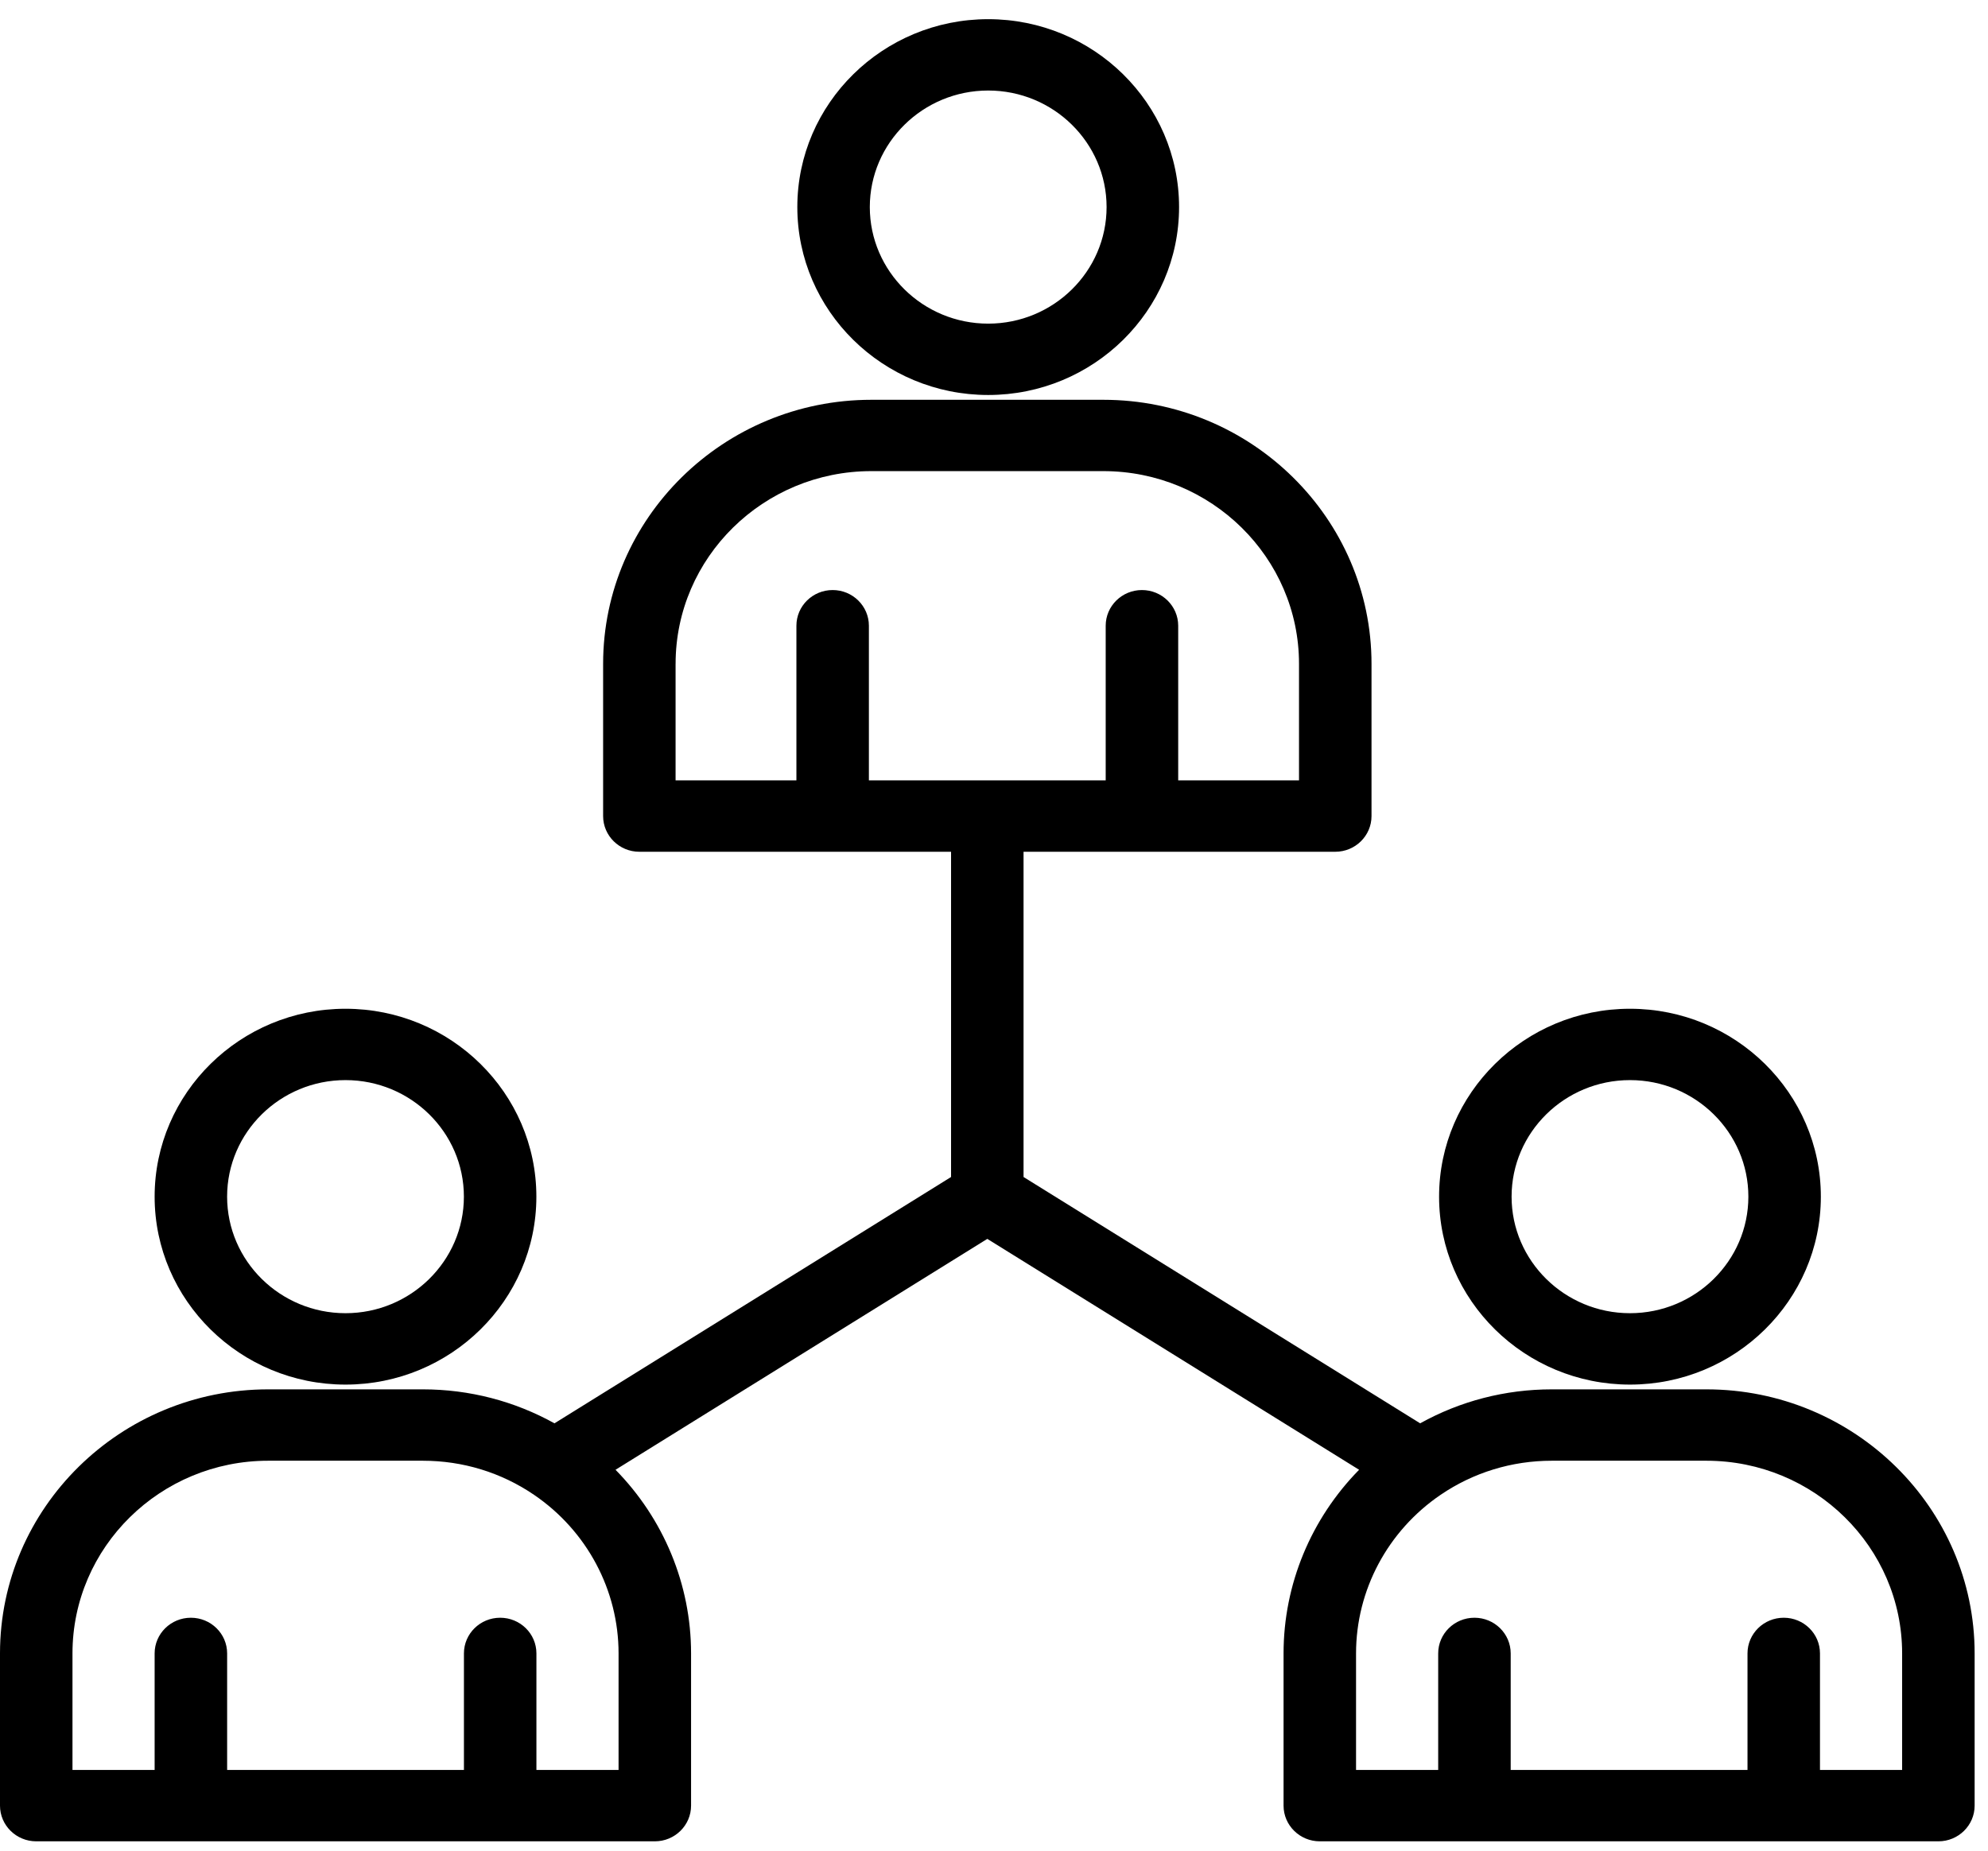 <svg width="87" height="81" viewBox="0 0 87 81" fill="none" xmlns="http://www.w3.org/2000/svg">
<path d="M74.677 60.809H67.91C65.873 60.809 63.902 61.322 62.15 62.296L44.793 51.515V37.28H58.434C59.31 37.28 60.021 36.58 60.021 35.718V29.055C60.021 22.683 54.755 17.498 48.283 17.498H38.132C31.66 17.498 26.394 22.683 26.394 29.055V35.718C26.394 36.58 27.105 37.28 27.98 37.28H41.621V51.515L24.265 62.296C22.512 61.322 20.541 60.809 18.505 60.809H11.738C5.266 60.809 0 65.995 0 72.366V79.029C0 79.891 0.711 80.591 1.586 80.591H28.656C29.532 80.591 30.243 79.891 30.243 79.029V72.366C30.243 69.339 29.036 66.466 26.937 64.329L43.207 54.223L59.478 64.329C57.379 66.466 56.172 69.339 56.172 72.366V79.029C56.172 79.891 56.883 80.591 57.758 80.591H84.828C85.704 80.591 86.415 79.891 86.415 79.029V72.366C86.415 65.995 81.148 60.809 74.677 60.809ZM29.566 29.054C29.566 24.403 33.409 20.62 38.132 20.62H48.283C53.006 20.62 56.848 24.403 56.848 29.054V34.155H51.561V27.387C51.561 26.525 50.85 25.825 49.974 25.825C49.099 25.825 48.388 26.525 48.388 27.387V34.155H38.025V27.387C38.025 26.525 37.314 25.825 36.439 25.825C35.563 25.825 34.853 26.525 34.853 27.387V34.155H29.565V29.054H29.566ZM27.07 77.468H23.475V72.366C23.475 71.504 22.765 70.805 21.889 70.805C21.014 70.805 20.303 71.504 20.303 72.366V77.468H9.94V72.366C9.94 71.504 9.229 70.805 8.353 70.805C7.478 70.805 6.767 71.504 6.767 72.366V77.468H3.172V72.366C3.172 67.716 7.015 63.933 11.738 63.933H18.505C20.255 63.933 21.936 64.448 23.369 65.424C25.686 67.001 27.07 69.598 27.07 72.366V77.468ZM83.242 77.468H79.647V72.366C79.647 71.504 78.937 70.805 78.061 70.805C77.186 70.805 76.475 71.504 76.475 72.366V77.468H66.112V72.366C66.112 71.504 65.401 70.805 64.525 70.805C63.65 70.805 62.939 71.504 62.939 72.366V77.468H59.344V72.366C59.344 69.597 60.729 67.001 63.046 65.424C64.478 64.449 66.161 63.933 67.91 63.933H74.677C79.4 63.933 83.242 67.716 83.242 72.366V77.468Z" fill="black"/>
<path d="M71.332 60.601C75.938 60.601 79.685 56.911 79.685 52.376C79.685 47.841 75.938 44.151 71.332 44.151C66.726 44.151 62.978 47.841 62.978 52.376C62.978 56.911 66.726 60.601 71.332 60.601ZM71.332 47.274C74.19 47.274 76.513 49.562 76.513 52.375C76.513 55.187 74.188 57.476 71.332 57.476C68.476 57.476 66.151 55.187 66.151 52.375C66.151 49.562 68.476 47.274 71.332 47.274Z" fill="black"/>
<path d="M15.12 60.601C19.726 60.601 23.473 56.911 23.473 52.376C23.473 47.841 19.726 44.151 15.12 44.151C10.514 44.151 6.767 47.841 6.767 52.376C6.767 56.911 10.514 60.601 15.12 60.601ZM15.12 47.274C17.978 47.274 20.301 49.562 20.301 52.375C20.301 55.187 17.976 57.476 15.12 57.476C12.264 57.476 9.939 55.187 9.939 52.375C9.939 49.562 12.264 47.274 15.12 47.274Z" fill="black"/>
<path d="M43.246 17.288C47.852 17.288 51.599 13.599 51.599 9.063C51.599 4.528 47.852 0.839 43.246 0.839C38.64 0.839 34.893 4.528 34.893 9.063C34.893 13.599 38.64 17.288 43.246 17.288ZM43.246 3.962C46.104 3.962 48.427 6.251 48.427 9.063C48.427 11.876 46.102 14.165 43.246 14.165C40.39 14.165 38.065 11.876 38.065 9.063C38.065 6.251 40.39 3.962 43.246 3.962Z" fill="black"/>
</svg>
